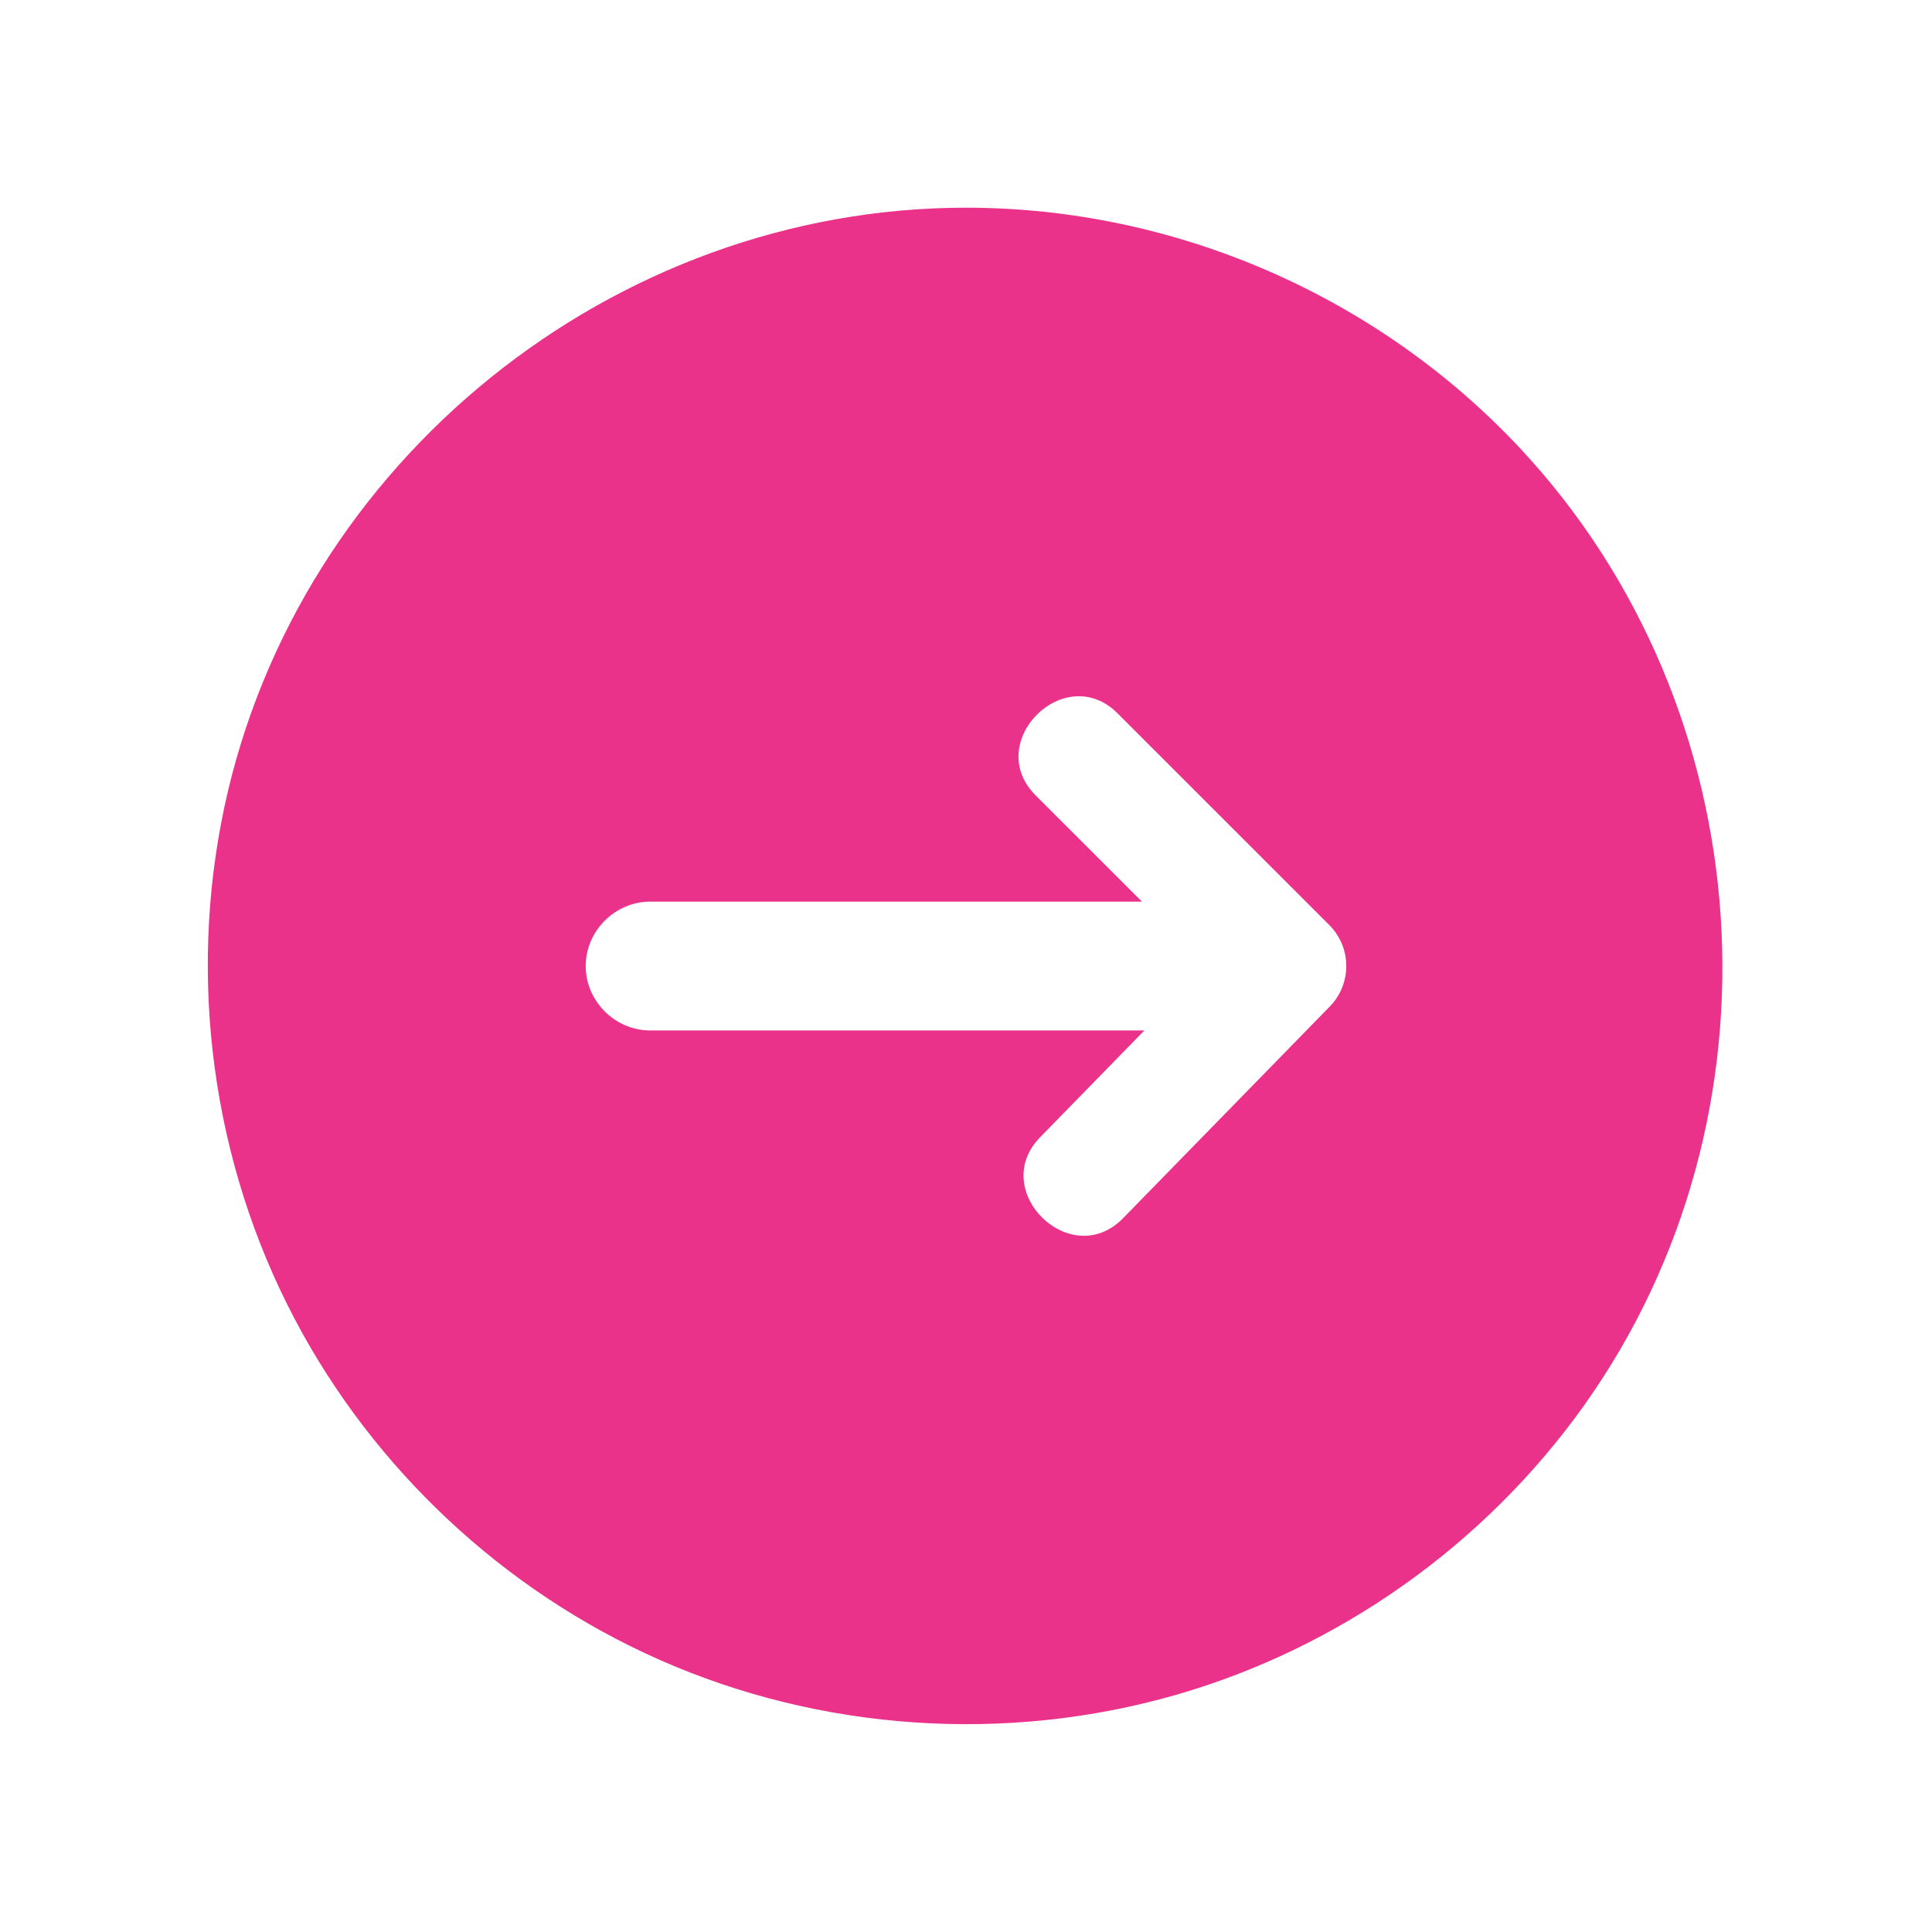 <?xml version="1.0" encoding="UTF-8"?> <svg xmlns="http://www.w3.org/2000/svg" width="512" height="512" viewBox="0 0 512 512" fill="none"> <path d="M256 55.04C162.478 55.04 79.043 122.261 59.479 213.796C49.705 259.533 56.289 308.168 78.096 349.553C99.082 389.381 133.489 421.571 174.654 439.813C217.472 458.793 266.629 462.1 311.634 449.157C355.052 436.675 393.549 409.277 419.758 372.501C474.558 295.613 467.231 187.612 402.76 118.717C364.974 78.341 311.306 55.04 256 55.04ZM352.405 266.737L297.621 322.842C283.751 337.05 261.827 315.525 275.64 301.384L303.283 273.075H172.283C162.98 273.075 155.218 265.308 155.218 256.01C155.218 246.712 162.985 238.945 172.283 238.945H302.628L274.437 210.76C260.429 196.751 282.148 175.027 296.156 189.036L352.277 245.151C358.226 251.095 358.282 260.721 352.405 266.737Z" fill="#EB328B"></path> </svg> 